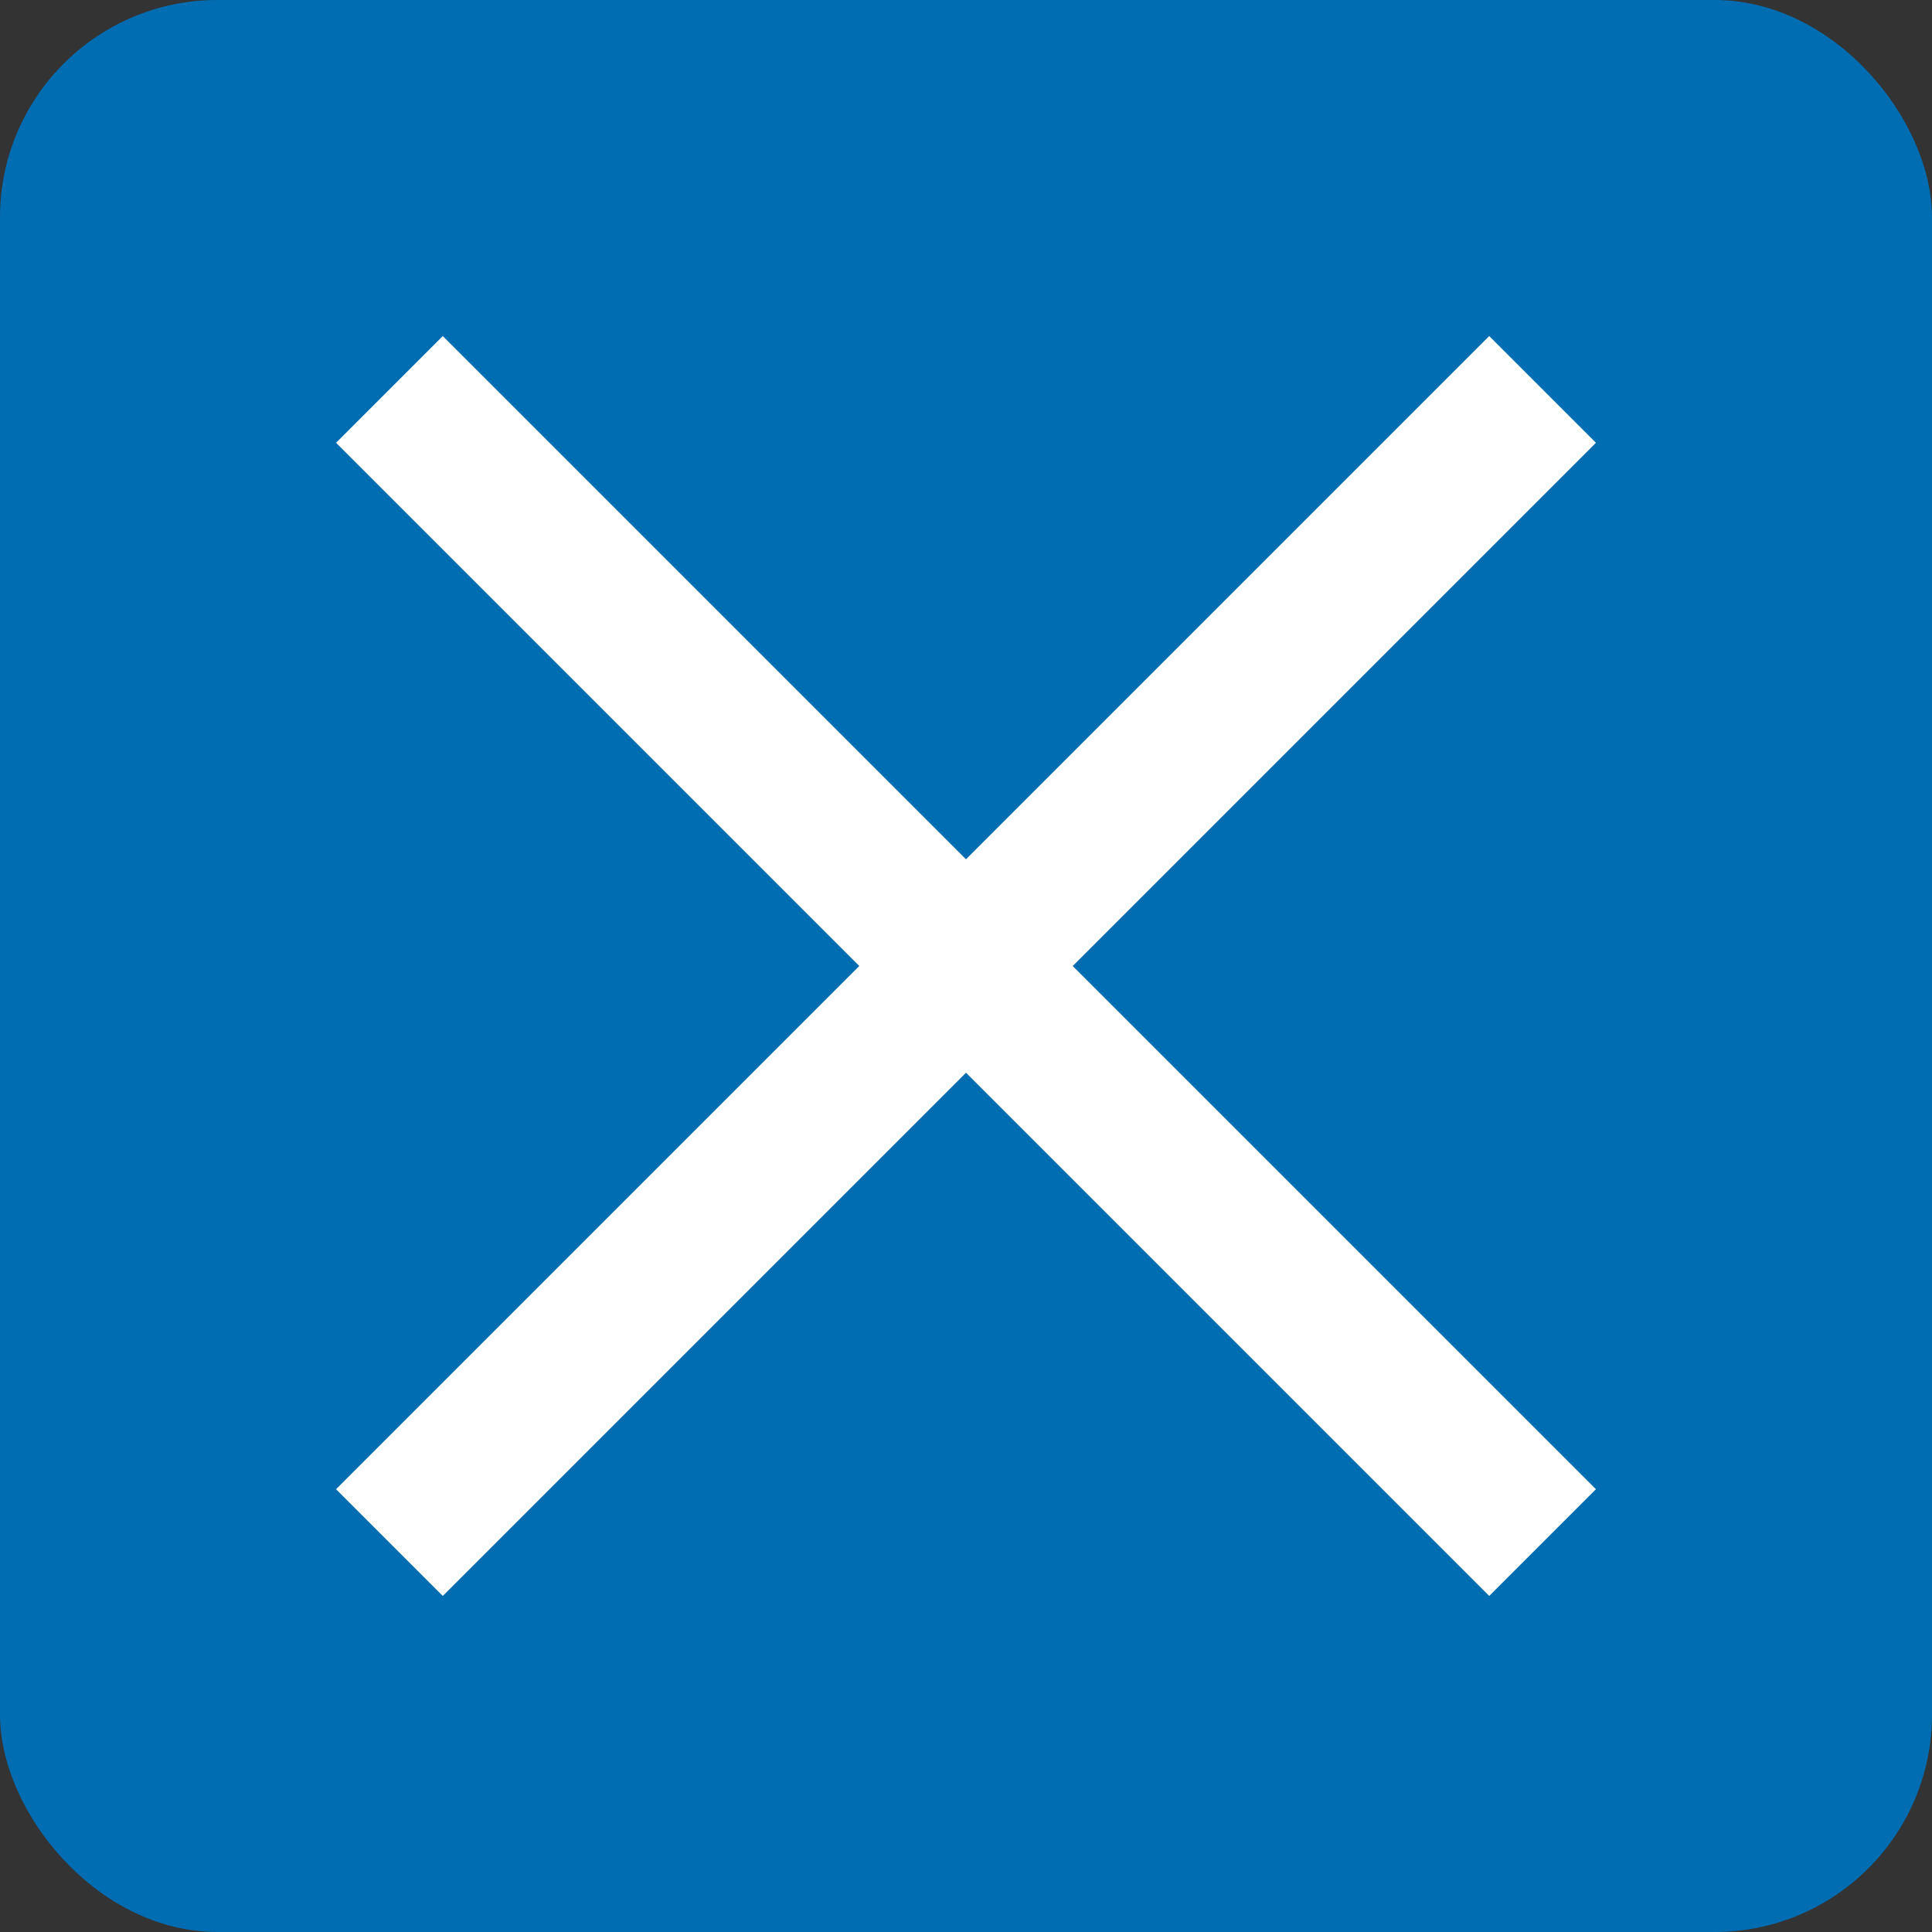 <?xml version="1.0" encoding="UTF-8"?>
<svg id="Ebene_1" xmlns="http://www.w3.org/2000/svg" version="1.1" viewBox="0 0 64 64">
  <rect x="0" y="0" width="64" height="64" fill="#333333" stroke="none"/>
  <!-- Generator: Adobe Illustrator 29.2.1, SVG Export Plug-In . SVG Version: 2.1.0 Build 116)  -->
  <defs>
    <style>
      .st0 {
        fill: none;
        stroke: #fff;
        stroke-miterlimit: 10;
        stroke-width: 5px;
      }

      .st1 {
        fill: #006cb1;
      }
    </style>
  </defs>
  <rect class="st1" width="64" height="64" rx="7.2" ry="7.2"/>
  <g>
    <line class="st0" x1="51.1" y1="12.9" x2="12.9" y2="51.1"/>
    <line class="st0" x1="12.9" y1="12.9" x2="51.1" y2="51.1"/>
  </g>
</svg>